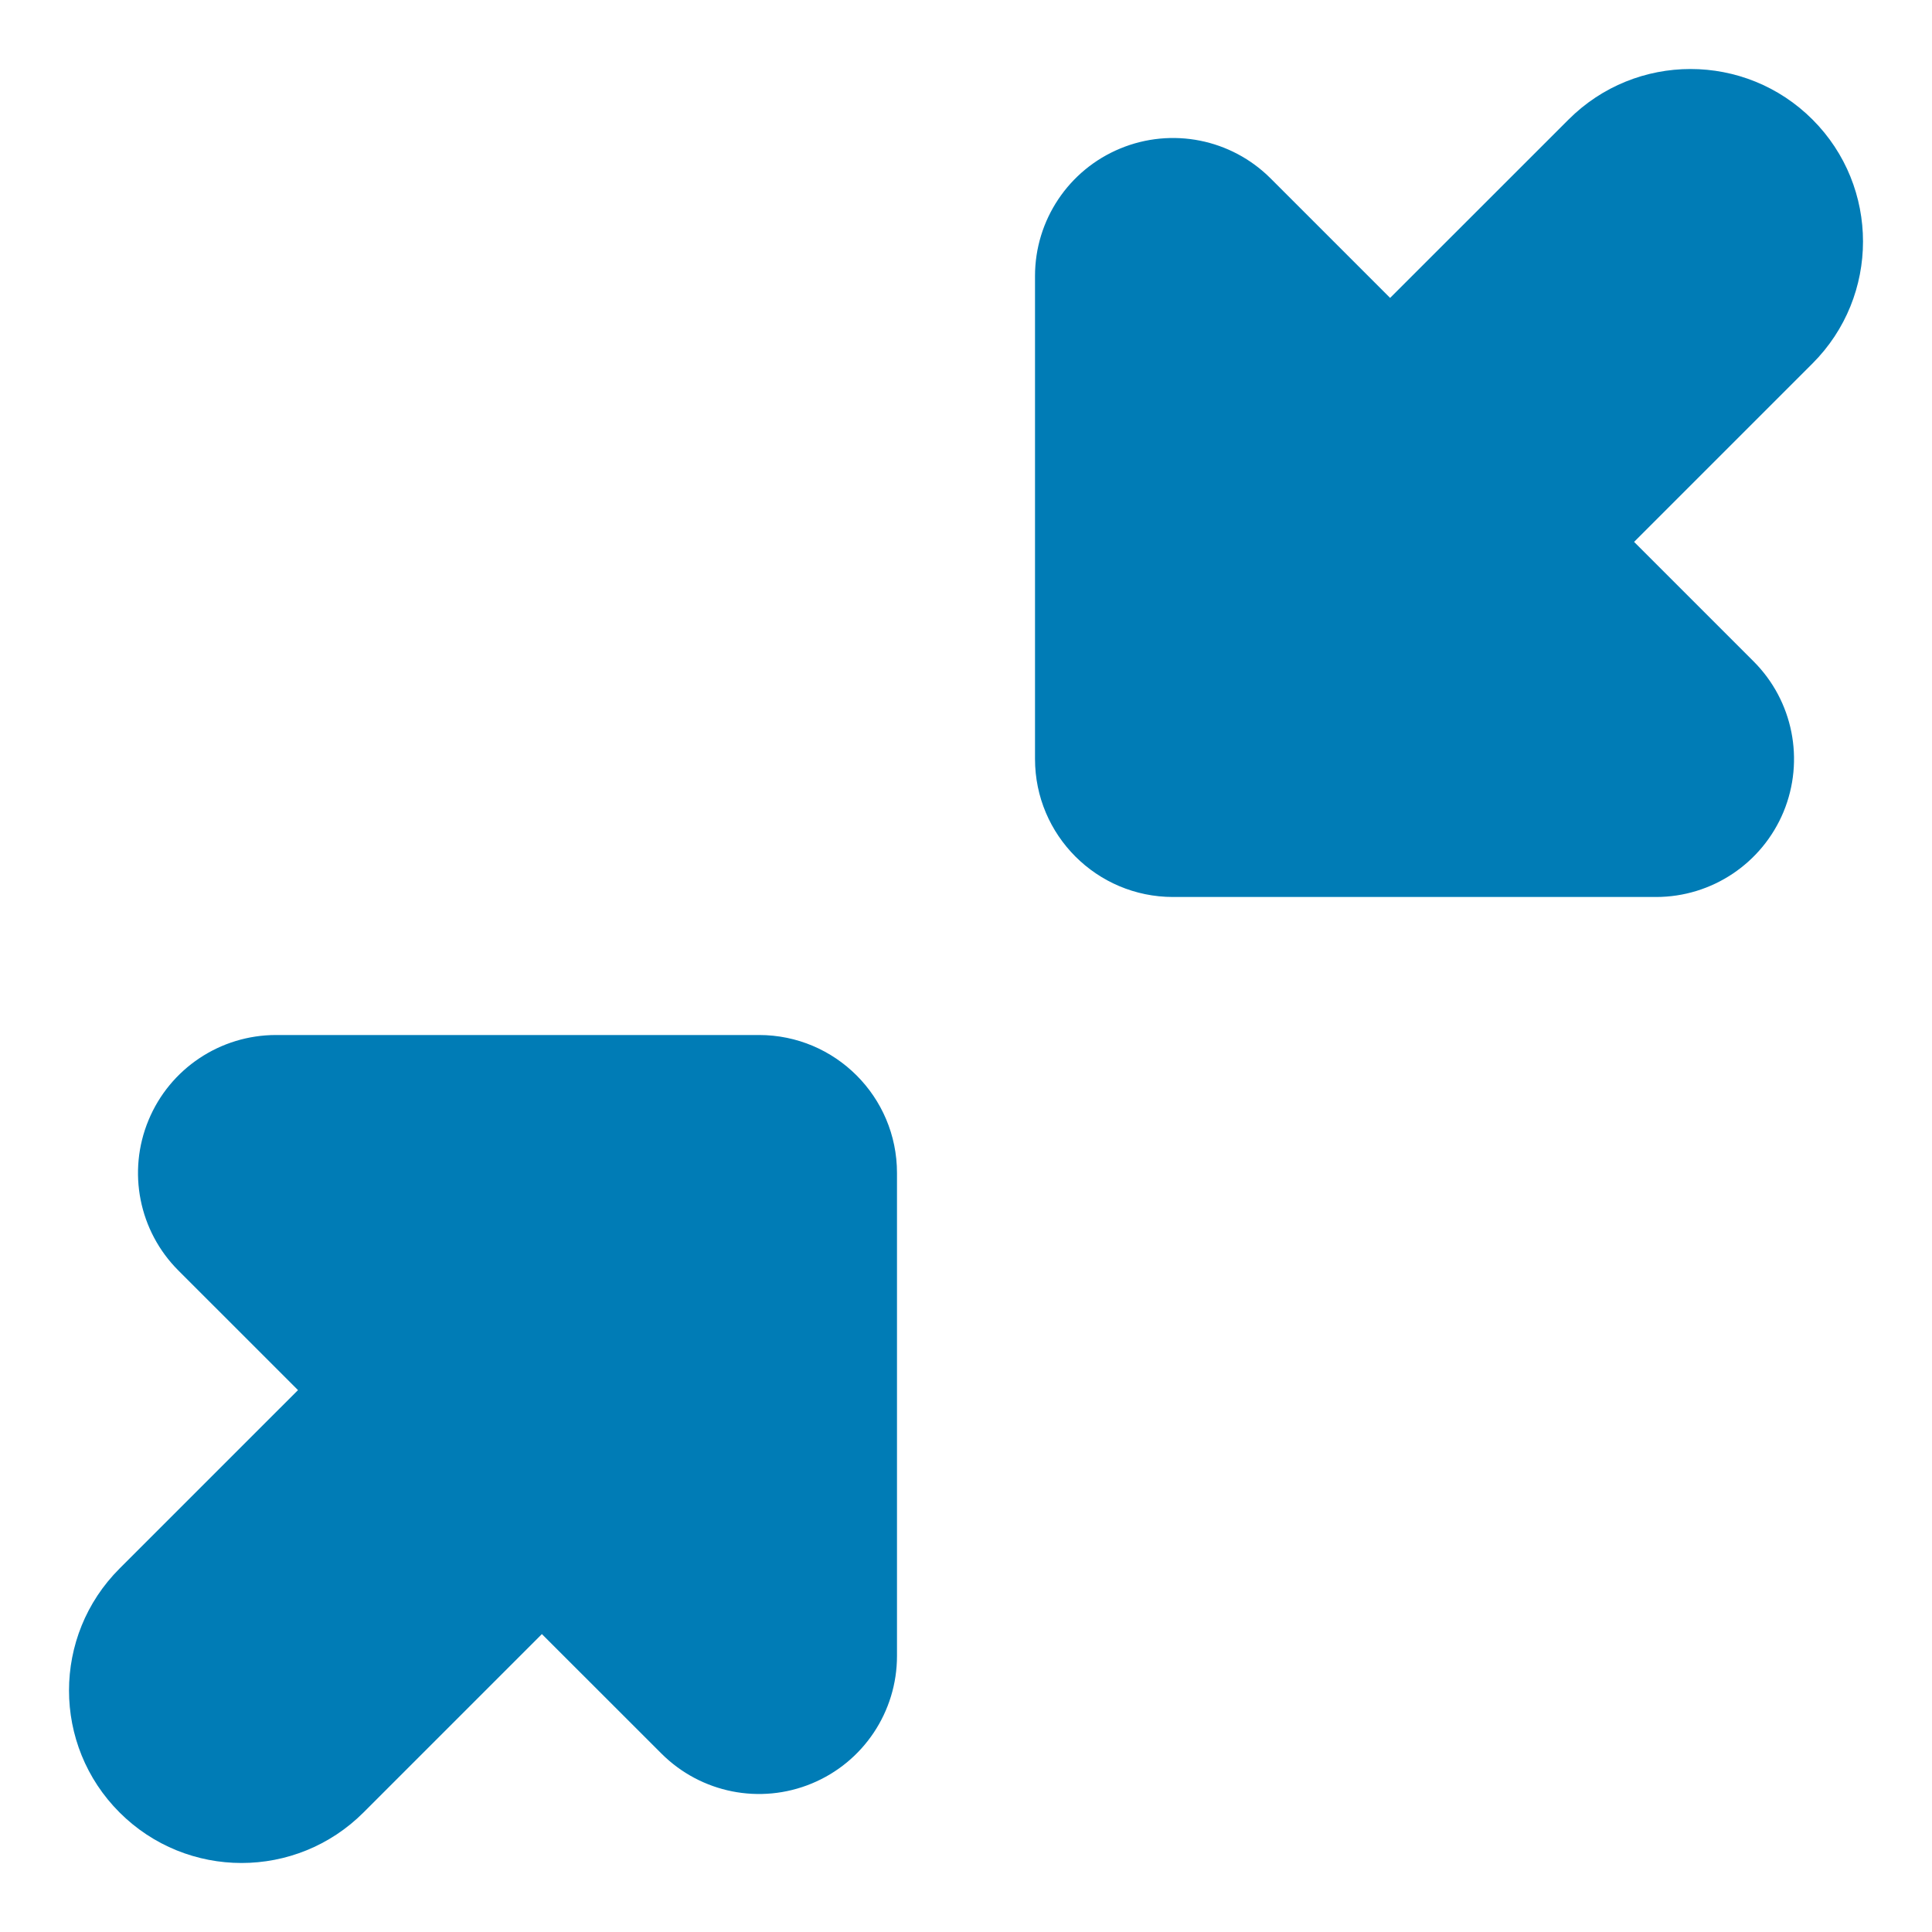 <svg width="25" height="25" viewBox="0 0 25 25" fill="none" xmlns="http://www.w3.org/2000/svg">
<g clip-path="url(#clip0_5012_795)">
<path fill-rule="evenodd" clip-rule="evenodd" d="M23.454 4.703C24.325 3.832 24.325 2.418 23.454 1.547C22.582 0.675 21.169 0.675 20.297 1.547L17.988 3.855L16.442 2.309C15.931 1.798 15.163 1.645 14.495 1.922C13.828 2.198 13.393 2.849 13.393 3.571V9.821C13.393 10.808 14.193 11.607 15.179 11.607H21.429C22.151 11.607 22.802 11.172 23.079 10.505C23.355 9.837 23.202 9.069 22.692 8.559L21.145 7.012L23.454 4.703ZM1.547 20.297L3.856 17.988L2.309 16.441C1.798 15.931 1.645 15.162 1.922 14.495C2.198 13.828 2.849 13.393 3.572 13.393H9.822C10.808 13.393 11.607 14.192 11.607 15.178V21.428C11.607 22.151 11.172 22.802 10.505 23.078C9.838 23.355 9.07 23.202 8.559 22.691L7.012 21.145L4.704 23.453C3.832 24.325 2.419 24.325 1.547 23.453C0.675 22.582 0.675 21.168 1.547 20.297Z" fill="#007CB6"/>
</g>
<defs>
<clipPath id="clip0_5012_795">
<rect width="25" height="25" fill="white"/>
</clipPath>
</defs>
</svg>

